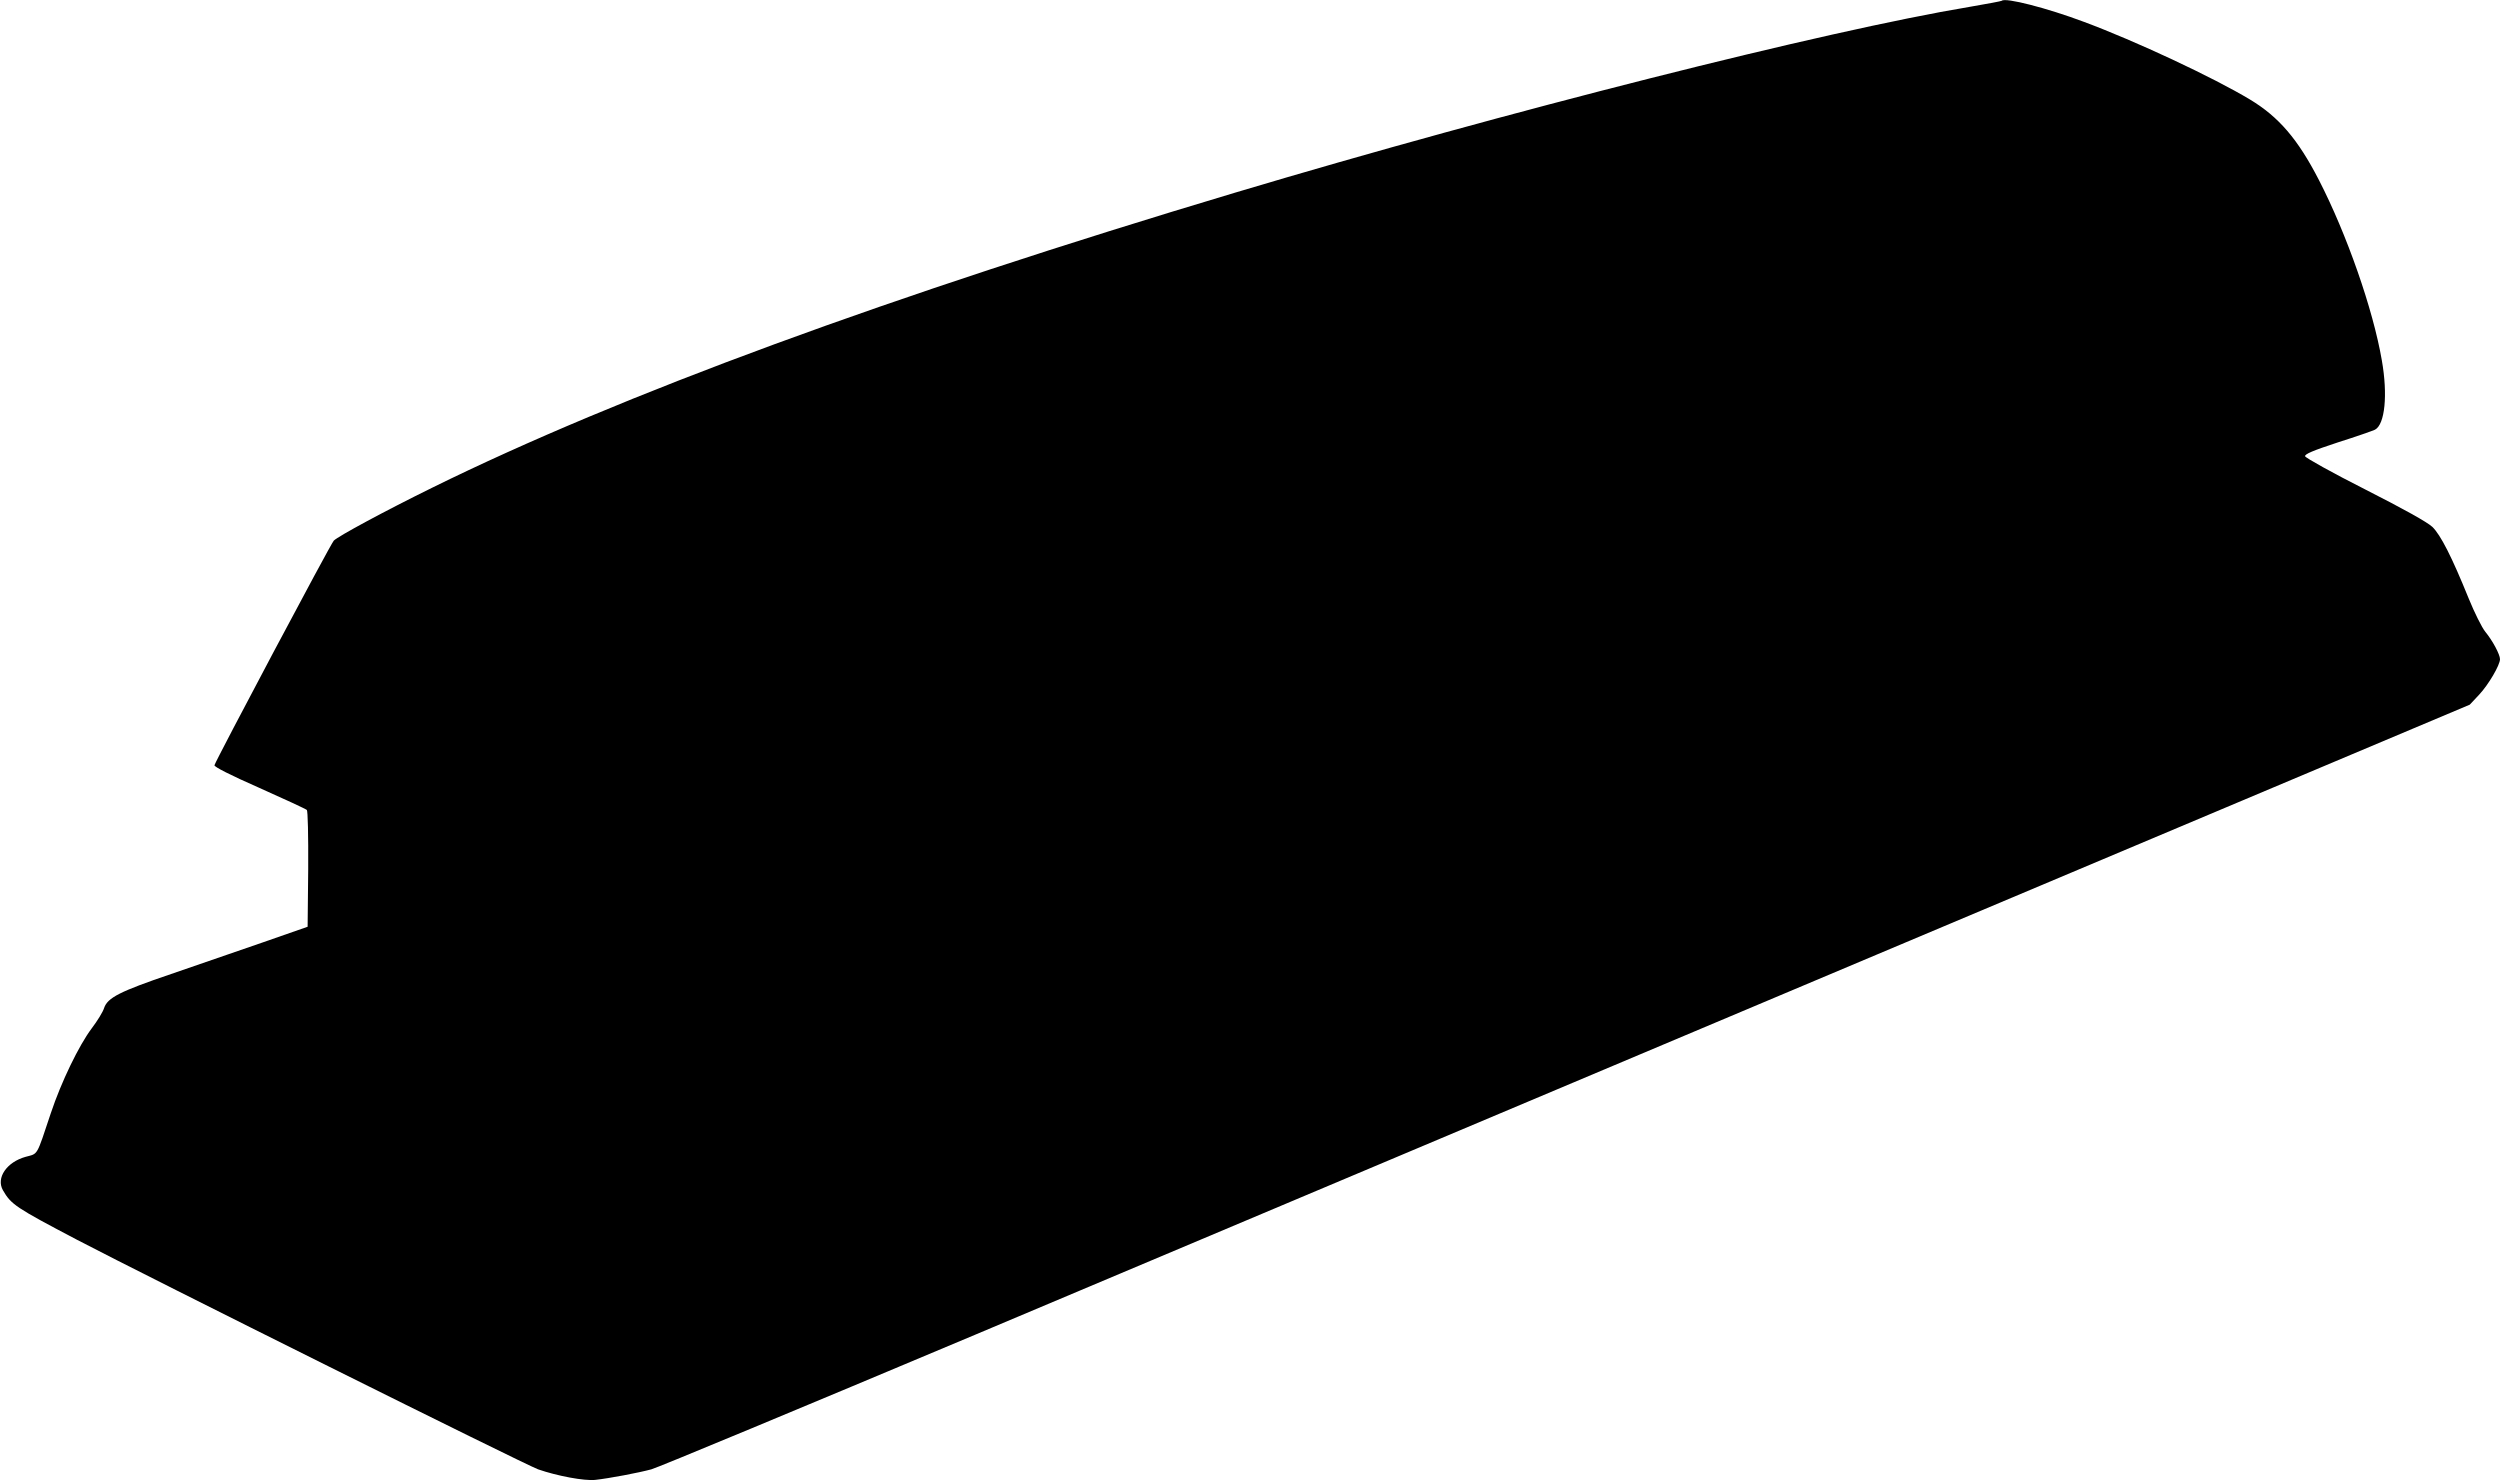 <?xml version="1.0" standalone="no"?>
<!DOCTYPE svg PUBLIC "-//W3C//DTD SVG 20010904//EN"
 "http://www.w3.org/TR/2001/REC-SVG-20010904/DTD/svg10.dtd">
<svg version="1.0" xmlns="http://www.w3.org/2000/svg"
 width="1280pt" height="758pt" viewBox="0 0 1280 758"
 preserveAspectRatio="xMidYMid meet">
<g transform="translate(0,758) scale(0.1,-0.1)"
fill="#000000" stroke="none">
<path d="M10249 7576 c-2 -2 -76 -16 -164 -31 -739 -123 -2372 -536 -3760
-951 -1771 -530 -3148 -1036 -4110 -1510 -244 -120 -483 -249 -506 -272 -16
-16 -604 -1124 -611 -1150 -2 -8 80 -50 230 -116 128 -57 238 -108 243 -113 5
-5 8 -127 7 -304 l-3 -294 -235 -82 c-129 -45 -338 -117 -464 -160 -262 -89
-325 -121 -343 -174 -6 -20 -35 -67 -64 -105 -65 -87 -155 -272 -209 -434 -75
-225 -64 -205 -129 -223 -97 -27 -152 -108 -116 -171 42 -73 64 -88 380 -254
365 -191 2289 -1149 2360 -1175 98 -34 237 -60 293 -54 72 8 220 36 287 54 33
9 778 319 1655 688 877 370 2958 1247 4625 1950 l3030 1277 48 51 c48 51 107
152 107 182 0 24 -38 95 -75 140 -18 22 -56 99 -85 170 -87 215 -144 326 -186
367 -25 24 -147 92 -344 192 -168 85 -306 162 -308 170 -2 11 40 29 168 71 95
30 180 60 190 65 51 27 66 179 35 355 -45 262 -180 647 -322 923 -108 210
-206 324 -354 413 -188 113 -585 299 -849 397 -189 71 -403 126 -421 108z"/>
</g>
</svg>
